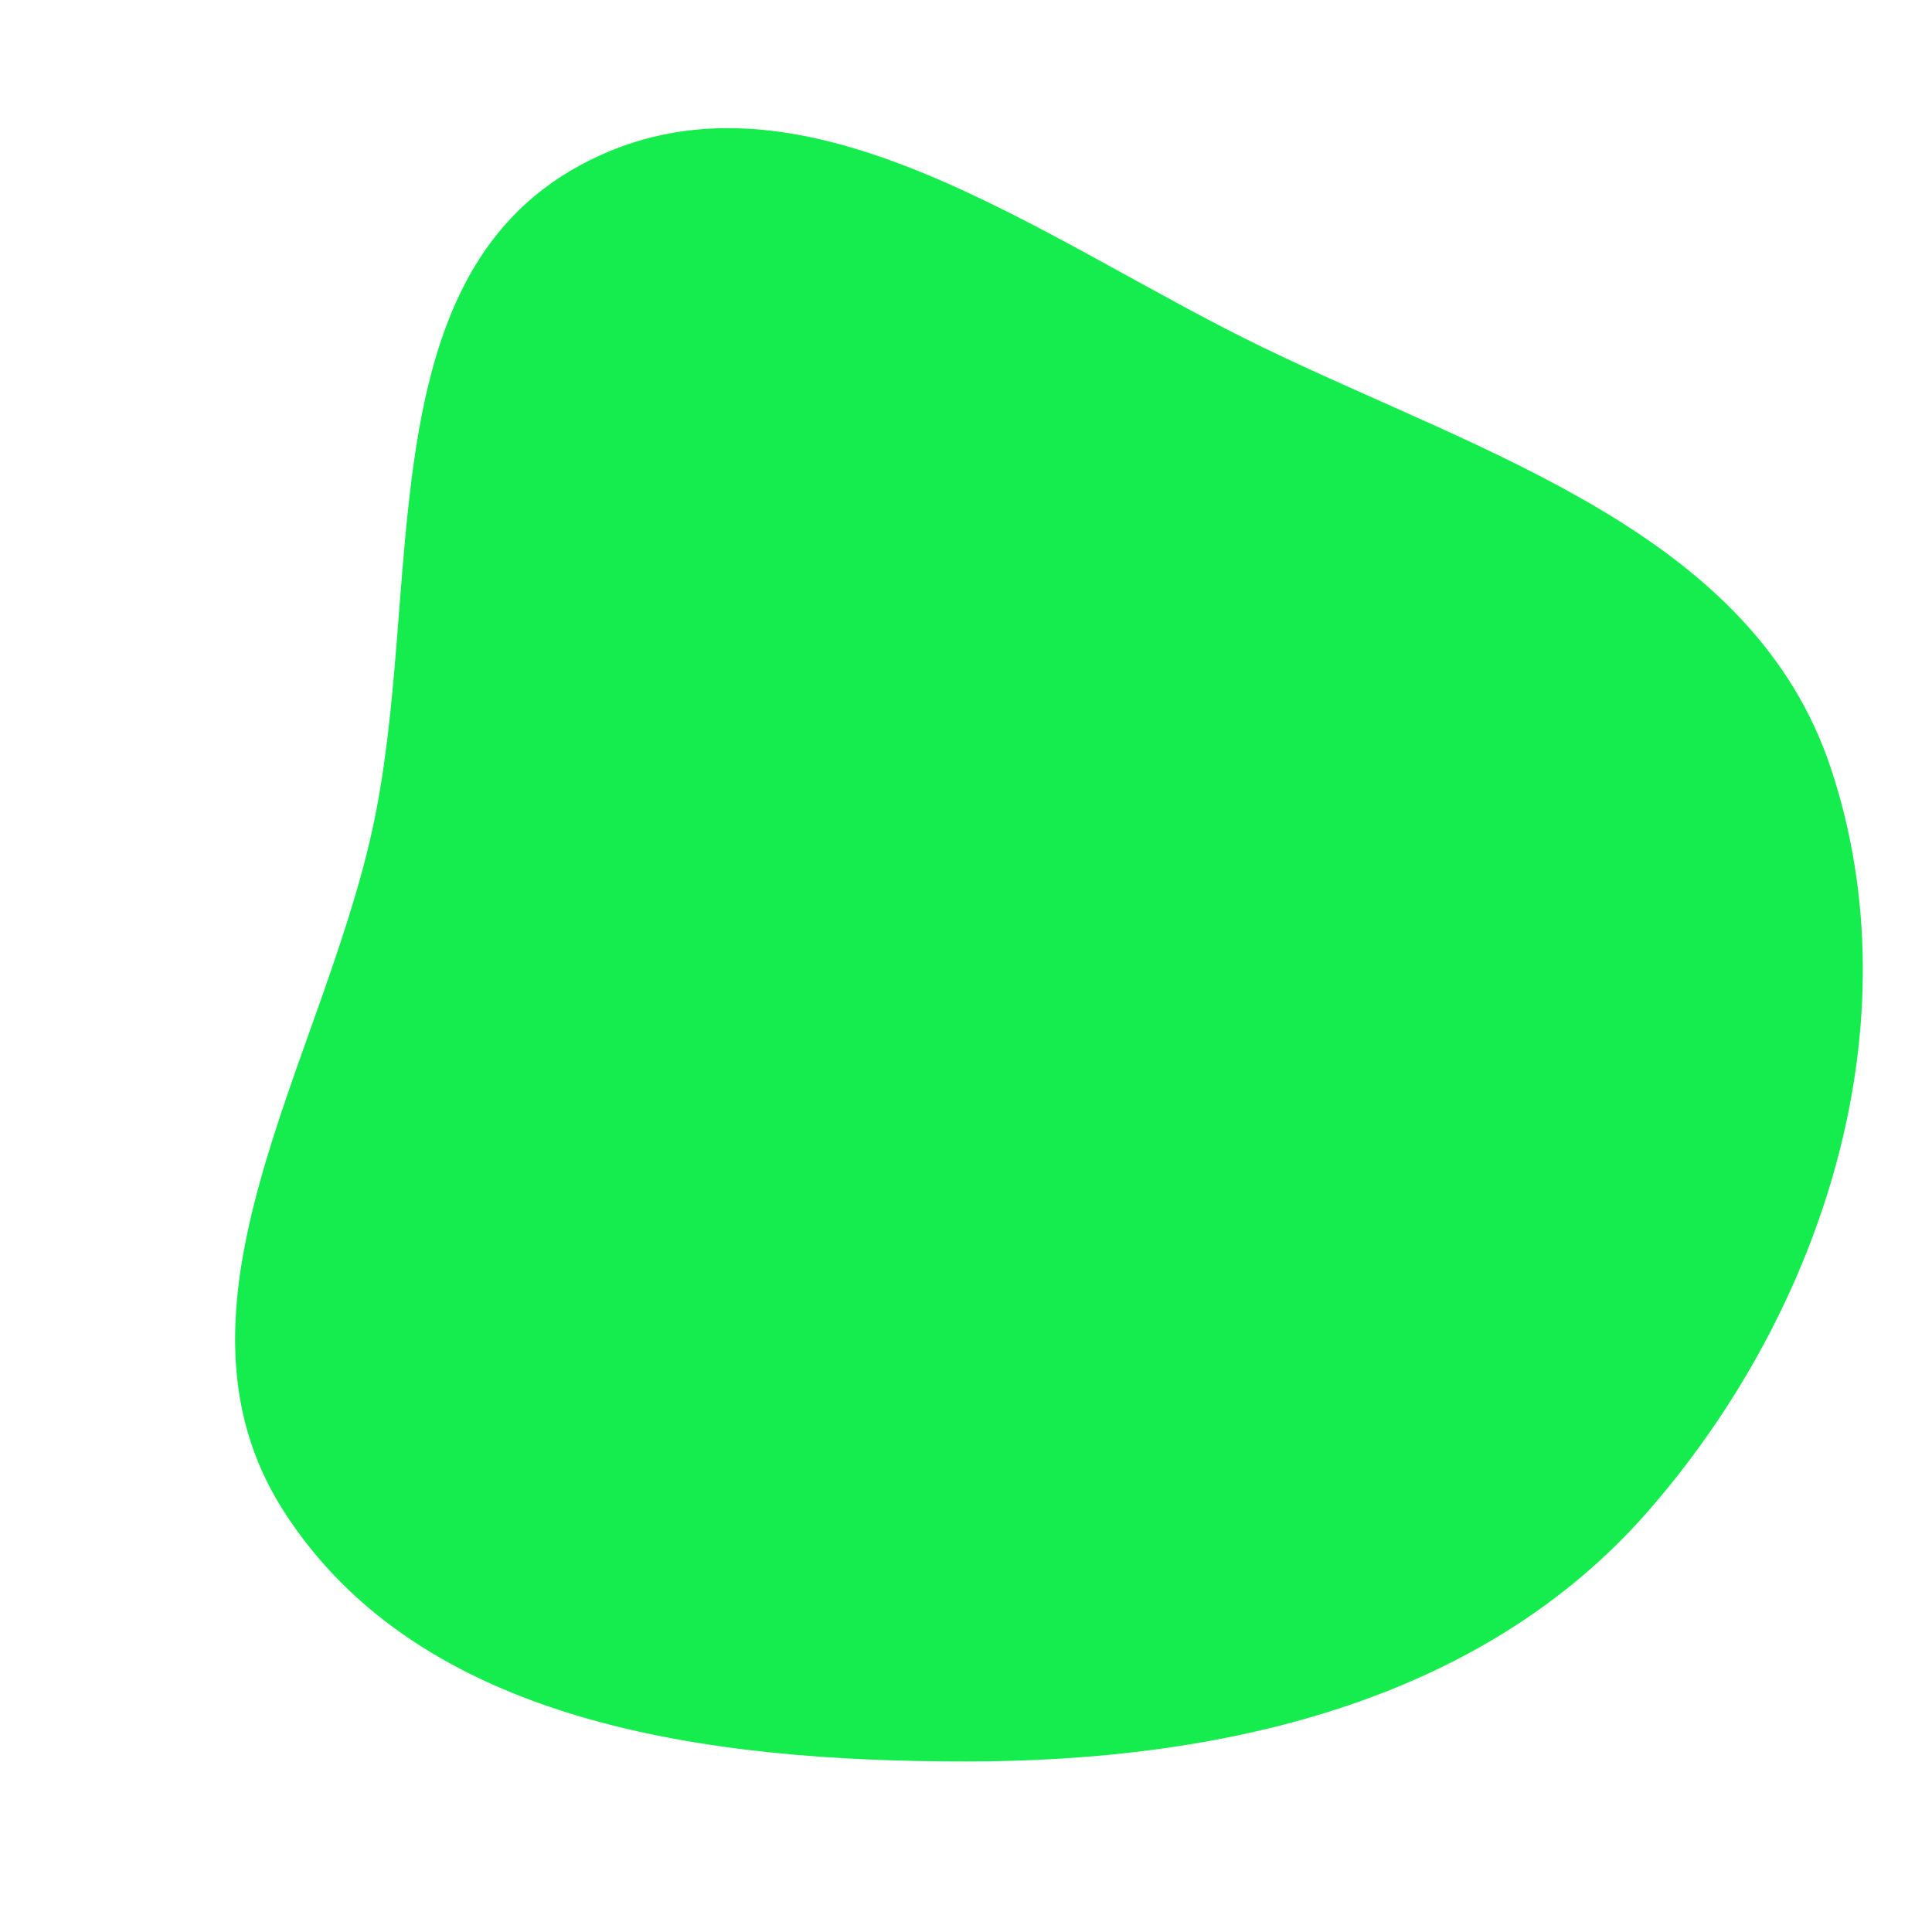 <svg width="256" height="256" viewBox="0 0 256 256" xmlns="http://www.w3.org/2000/svg">
    <path stroke="none" stroke-width="0" fill="#15ed4e" d="M128,233.403C161.802,233.403,196.262,225.631,218.466,200.144C241.785,173.377,253.776,135.54,242.616,101.84C232.298,70.682,197.009,60.347,167.449,46.084C137.843,31.8,105.803,6.232,76.896,21.882C48.408,37.304,56.297,78.407,49.313,110.04C42.442,141.158,20.398,173.275,37.536,200.143C55.713,228.641,94.198,233.403,128,233.403"/>
</svg>